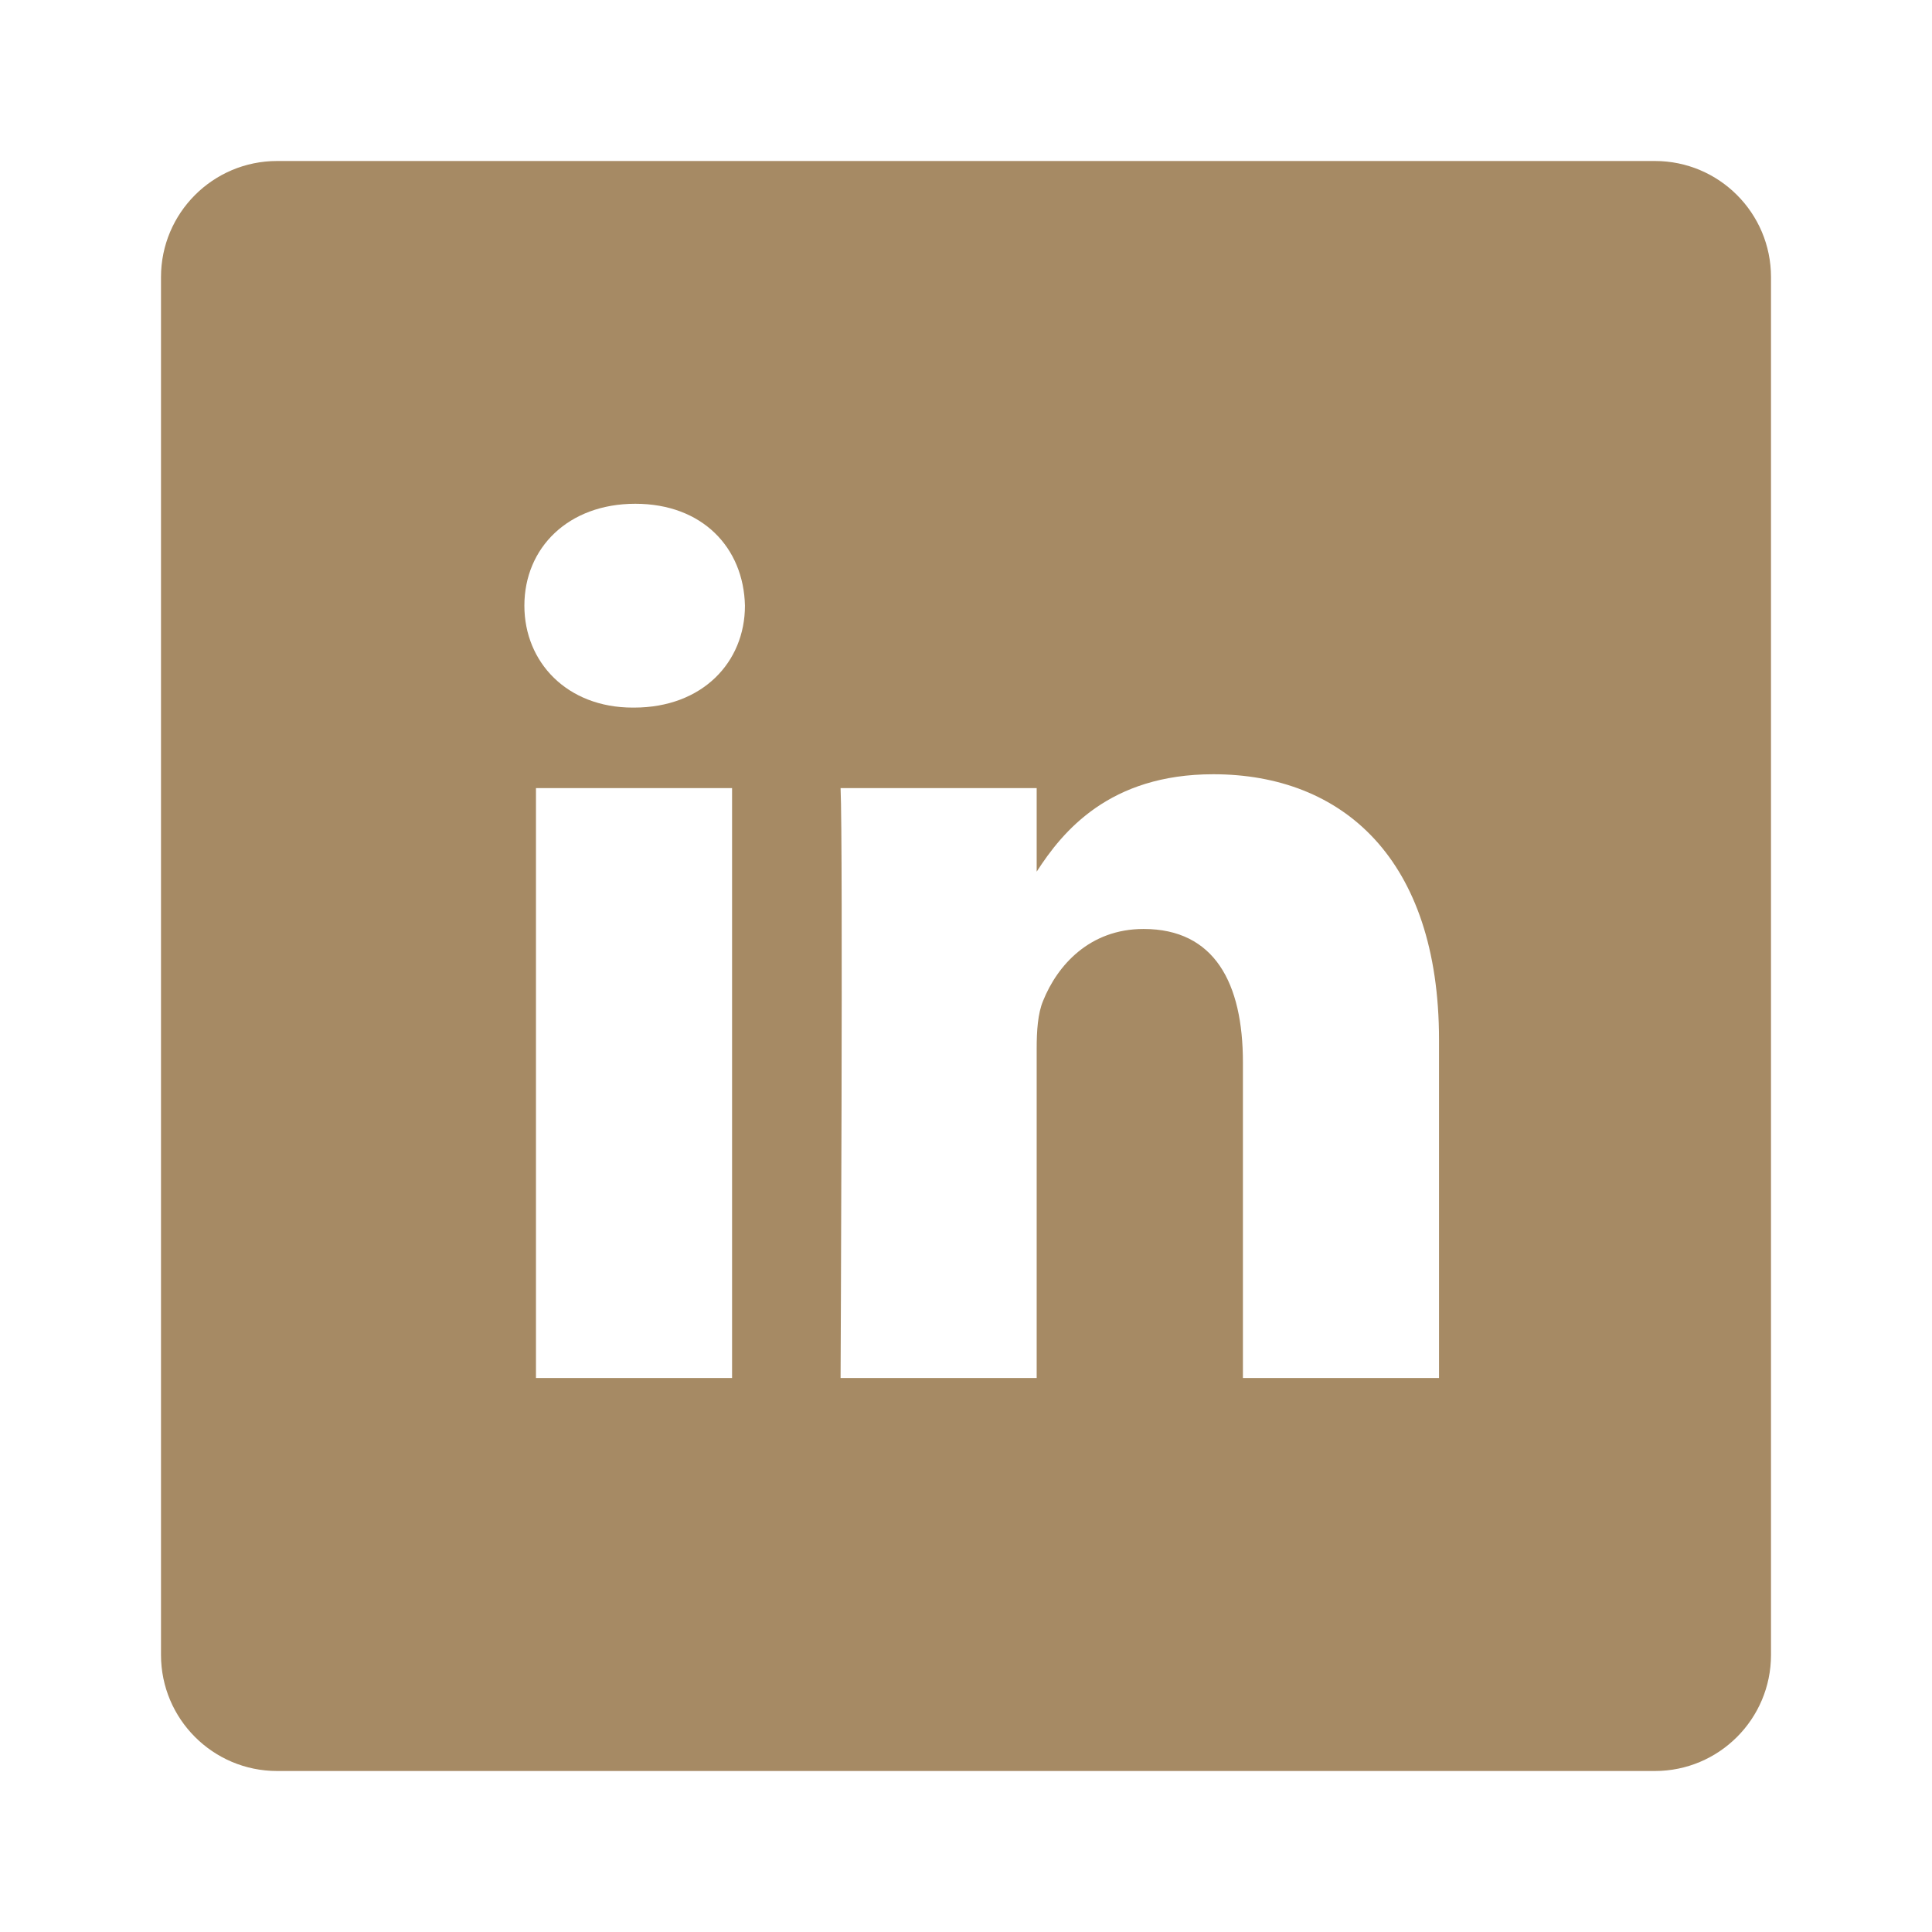 <?xml version="1.0" encoding="utf-8"?>
<svg xmlns="http://www.w3.org/2000/svg" fill="none" height="100%" overflow="visible" preserveAspectRatio="none" style="display: block;" viewBox="0 0 12 12" width="100%">
<g id="linkedin (1) 1">
<path d="M10.279 1H1.721C1.323 1 1 1.323 1 1.721V10.279C1 10.677 1.323 11 1.721 11H10.279C10.677 11 11 10.677 11 10.279V1.721C11 1.323 10.677 1 10.279 1V1ZM4.547 8.559H3.329V4.895H4.547V8.559ZM3.938 4.395H3.93C3.522 4.395 3.257 4.113 3.257 3.762C3.257 3.402 3.53 3.129 3.946 3.129C4.363 3.129 4.619 3.402 4.627 3.762C4.627 4.113 4.363 4.395 3.938 4.395ZM8.938 8.559H7.72V6.599C7.72 6.106 7.544 5.77 7.103 5.77C6.767 5.77 6.567 5.997 6.479 6.216C6.446 6.294 6.439 6.403 6.439 6.513V8.559H5.221C5.221 8.559 5.237 5.239 5.221 4.895H6.439V5.414C6.6 5.164 6.89 4.809 7.536 4.809C8.337 4.809 8.938 5.333 8.938 6.458V8.559Z" fill="#A68A64" id="Vector"/>
</g>
</svg>